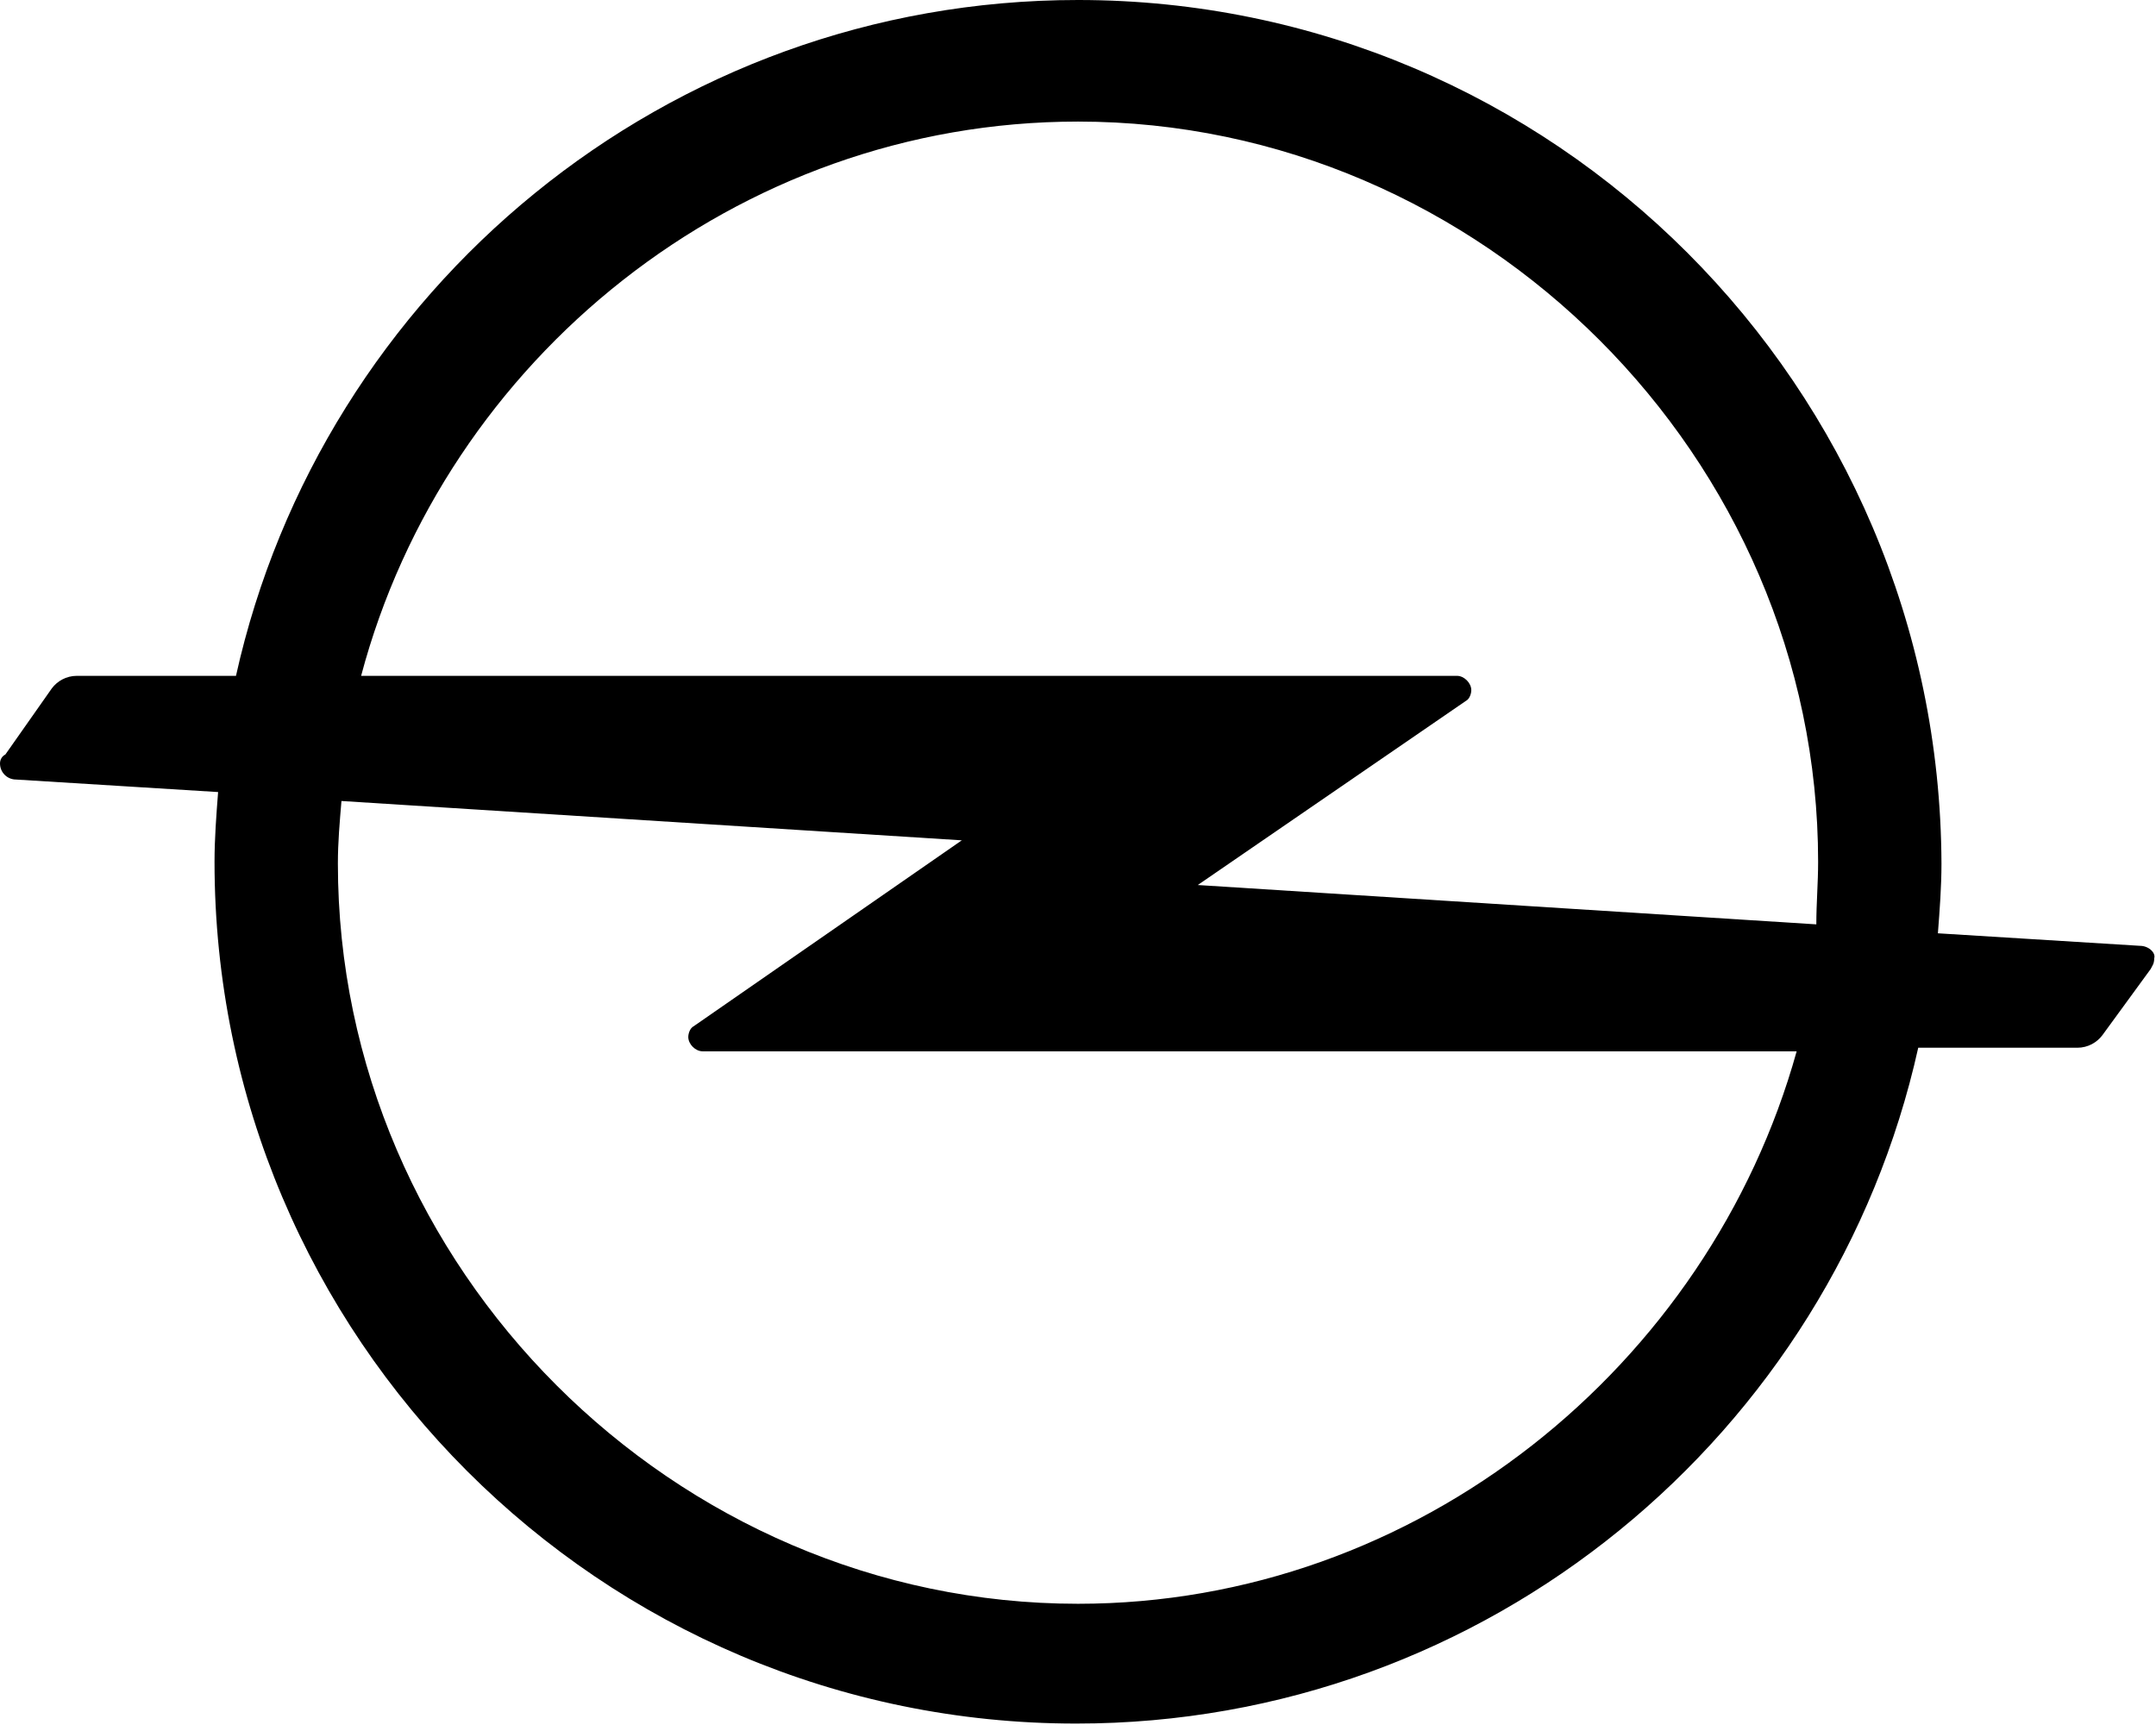 <?xml version="1.0" encoding="utf-8"?>
<!-- Generator: Adobe Illustrator 26.5.3, SVG Export Plug-In . SVG Version: 6.00 Build 0)  -->
<svg version="1.1" id="Vrstva_1" xmlns="http://www.w3.org/2000/svg" xmlns:xlink="http://www.w3.org/1999/xlink" x="0px" y="0px"
	 viewBox="0 0 120.6 96.5" style="enable-background:new 0 0 120.6 96.5;" xml:space="preserve">
<g>
	<path d="M119.7,52.9l-11.3-0.7c0.1-1.3,0.2-2.6,0.2-3.9C108.5,21.6,86.9,0,60.3,0c-23,0-42.3,16.2-47.1,37.8H4.3
		c-0.6,0-1.1,0.3-1.4,0.7l-2.6,3.7C0.1,42.3,0,42.5,0,42.7c0,0.5,0.4,0.9,0.9,0.9l11.3,0.7c-0.1,1.3-0.2,2.6-0.2,3.9
		c0,26.6,21.6,48.2,48.2,48.2c23,0,42.3-16.2,47.1-37.8h8.9c0.6,0,1.1-0.3,1.4-0.7l2.7-3.7c0.1-0.2,0.2-0.3,0.2-0.6
		C120.6,53.3,120.2,52.9,119.7,52.9L119.7,52.9 M60.3,6.8c22.6,0,41.4,18.8,41.4,41.4c0,1.2-0.1,2.3-0.1,3.5l-34.6-2.2l15-10.3
		c0.2-0.1,0.3-0.4,0.3-0.6c0-0.4-0.4-0.8-0.8-0.8H20.2C24.9,20.1,41.2,6.8,60.3,6.8 M60.3,89.7c-22.6,0-41.4-18.8-41.4-41.4
		c0-1.2,0.1-2.3,0.2-3.5l34.7,2.2l-15,10.4c-0.2,0.1-0.3,0.4-0.3,0.6c0,0.4,0.4,0.8,0.8,0.8h61.2C95.6,76.4,79.3,89.7,60.3,89.7"/>
</g>
</svg>

